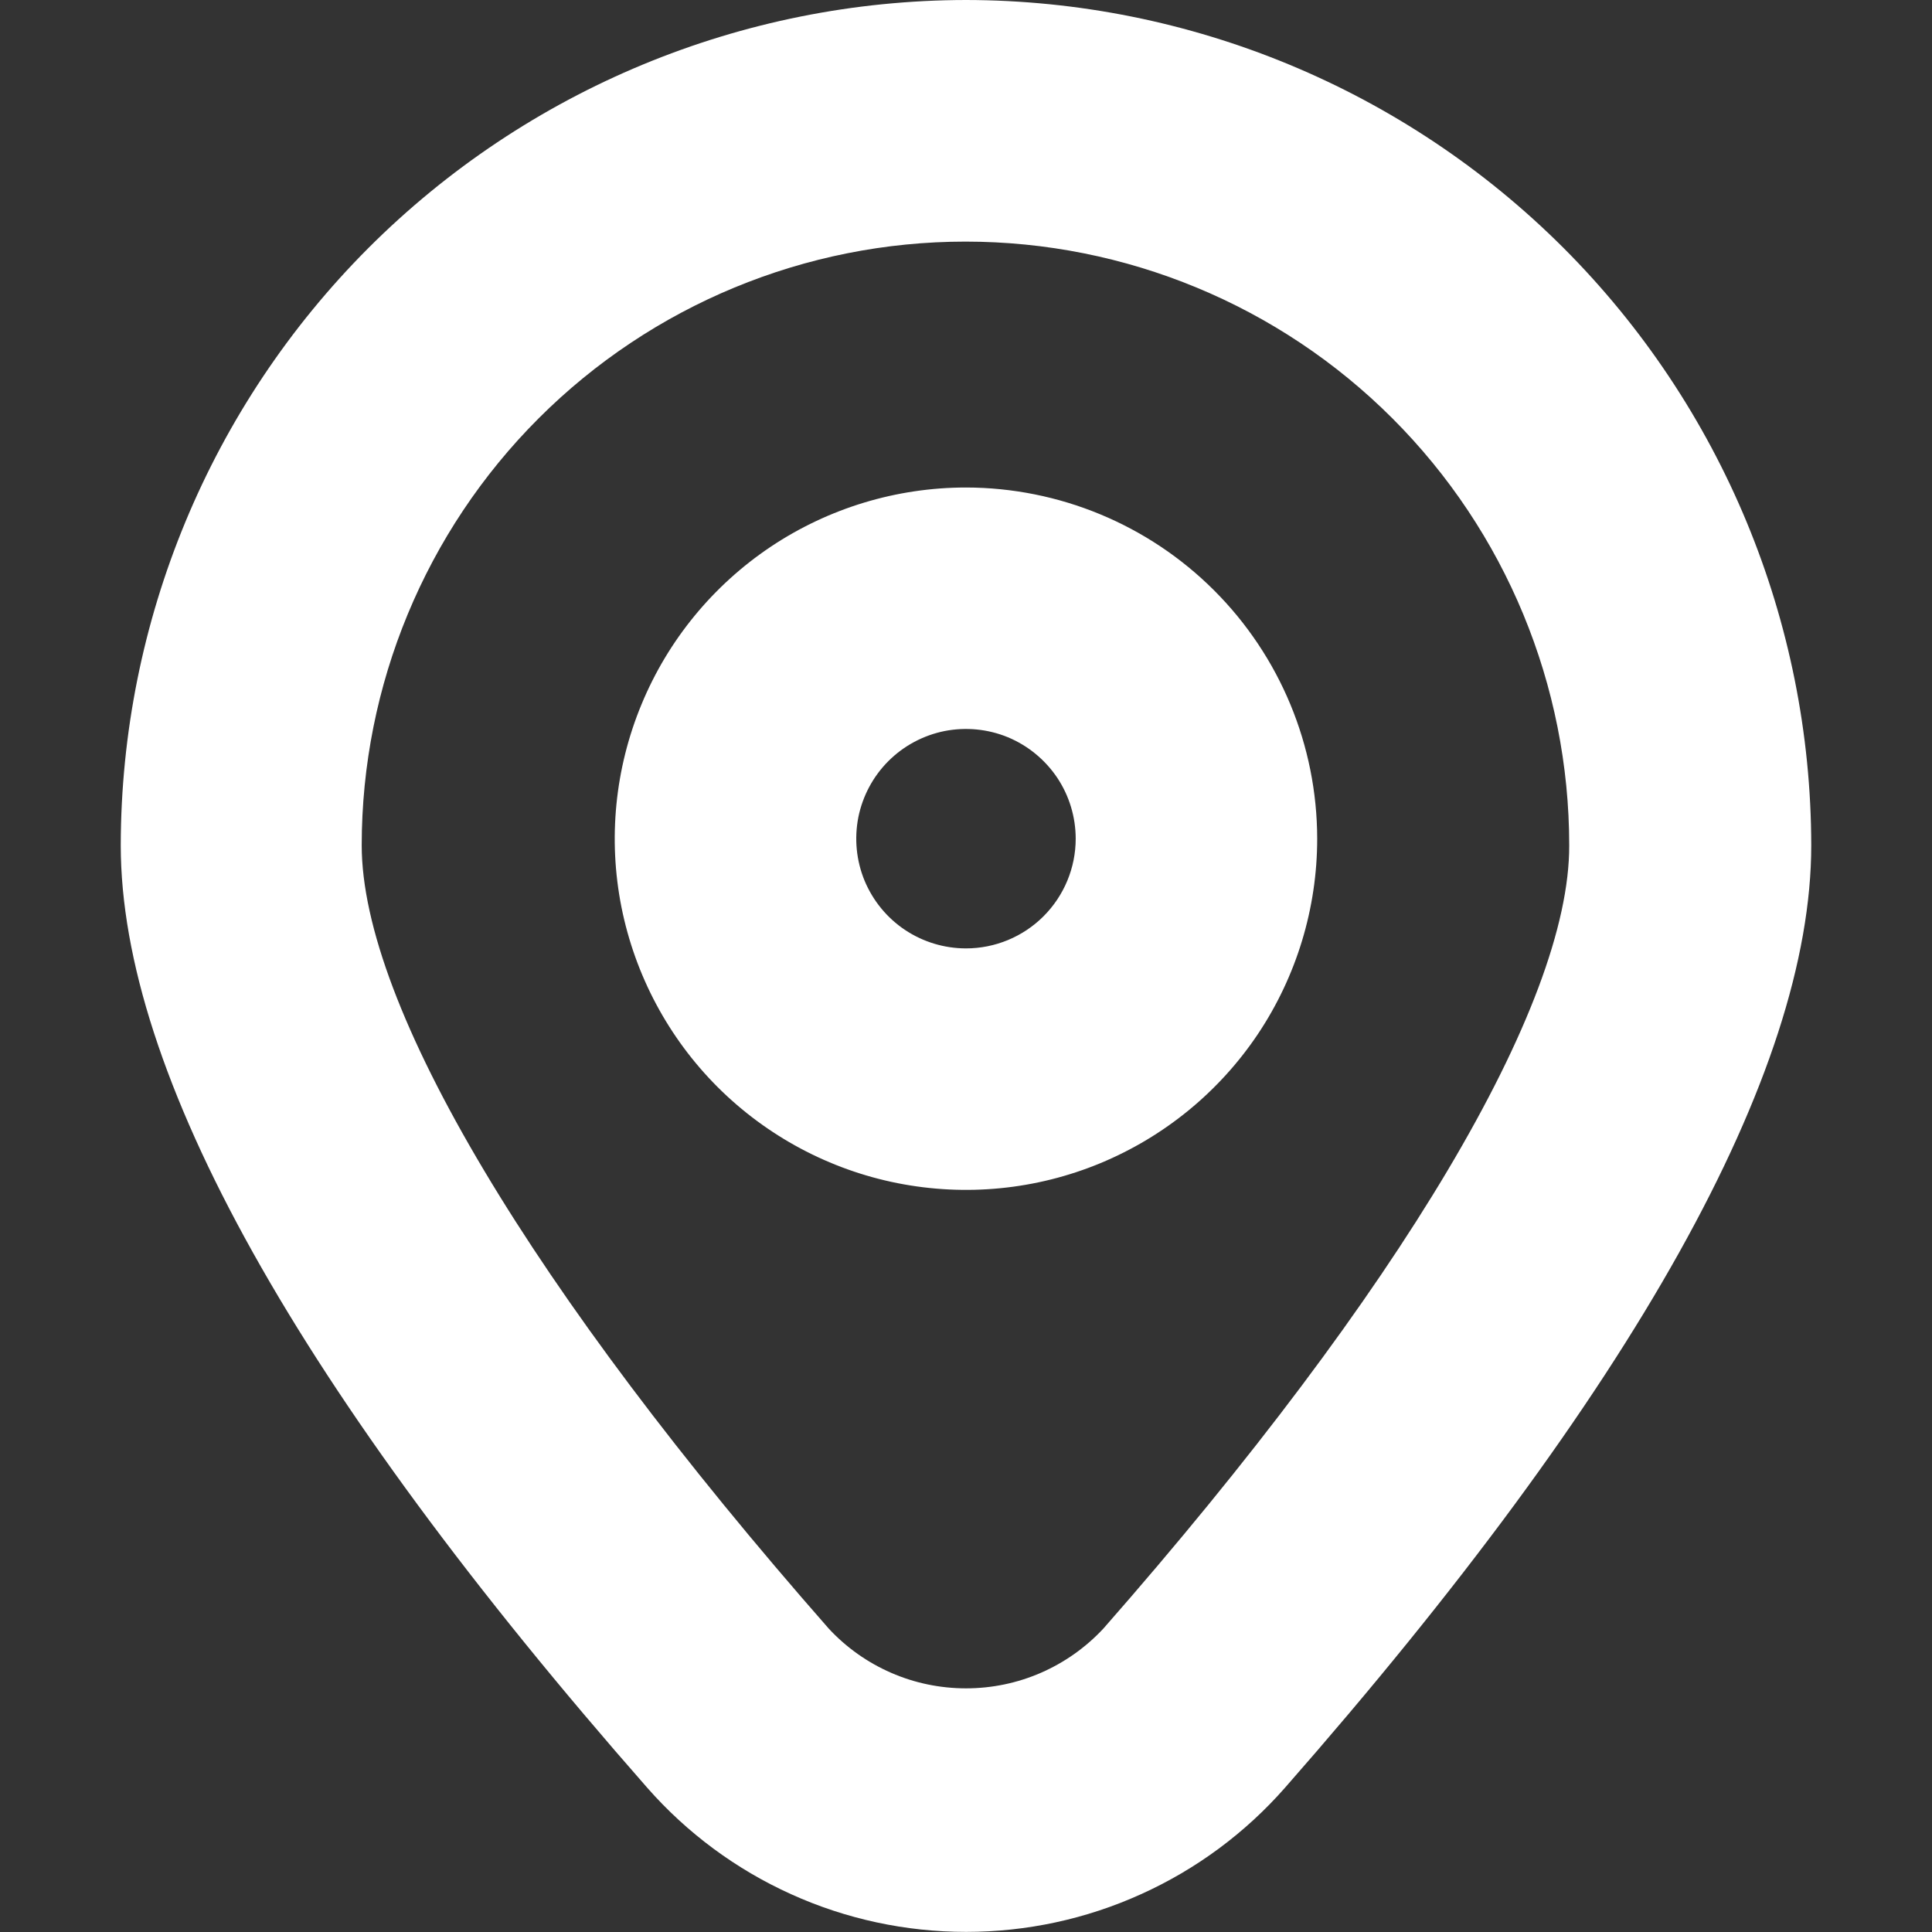 <svg width="18" height="18" viewBox="0 0 18 18" fill="none" xmlns="http://www.w3.org/2000/svg">
<rect x="0" y="0" width="18" height="18" fill="#333333" stroke="none"/>
<g clip-path="url(#clip0_31_2390)">
<path d="M9 0C6.912 0.003 4.911 0.833 3.434 2.309C1.958 3.786 1.128 5.787 1.125 7.875C1.125 9.995 2.775 12.95 6.031 16.657C6.402 17.079 6.859 17.417 7.371 17.648C7.883 17.88 8.439 17.999 9.001 17.999C9.563 17.999 10.118 17.88 10.63 17.648C11.143 17.417 11.6 17.079 11.971 16.657C15.225 12.95 16.875 9.995 16.875 7.875C16.872 5.787 16.042 3.786 14.566 2.309C13.089 0.833 11.088 0.003 9 0V0ZM10.28 15.173C10.116 15.349 9.918 15.489 9.698 15.585C9.478 15.681 9.24 15.73 9 15.73C8.76 15.73 8.522 15.681 8.302 15.585C8.082 15.489 7.884 15.349 7.721 15.173C4.958 12.027 3.37 9.367 3.37 7.876C3.37 6.384 3.963 4.953 5.018 3.898C6.073 2.843 7.504 2.251 8.995 2.251C10.487 2.251 11.918 2.843 12.973 3.898C14.028 4.953 14.62 6.384 14.62 7.876C14.625 9.367 13.042 12.027 10.28 15.173Z" fill="white"/>
<path d="M9 4.542C8.353 4.542 7.72 4.734 7.182 5.093C6.644 5.453 6.224 5.964 5.977 6.562C5.729 7.16 5.664 7.818 5.79 8.452C5.917 9.087 6.228 9.67 6.686 10.128C7.144 10.585 7.727 10.897 8.361 11.023C8.996 11.149 9.654 11.085 10.252 10.837C10.85 10.589 11.361 10.17 11.721 9.632C12.08 9.094 12.272 8.461 12.272 7.814C12.271 6.946 11.926 6.115 11.312 5.501C10.699 4.888 9.867 4.543 9 4.542ZM9 8.836C8.798 8.836 8.6 8.776 8.432 8.664C8.264 8.552 8.133 8.392 8.055 8.205C7.978 8.018 7.958 7.813 7.997 7.614C8.037 7.416 8.134 7.234 8.277 7.091C8.42 6.948 8.602 6.851 8.8 6.811C8.999 6.772 9.204 6.792 9.391 6.869C9.578 6.947 9.737 7.078 9.85 7.246C9.962 7.414 10.022 7.612 10.022 7.814C10.022 8.085 9.914 8.345 9.722 8.537C9.531 8.728 9.271 8.836 9 8.836Z" fill="white"/>
</g>
<defs>
<clipPath id="clip0_31_2390">
<rect width="18" height="18" fill="white"/>
</clipPath>
</defs>
</svg>
